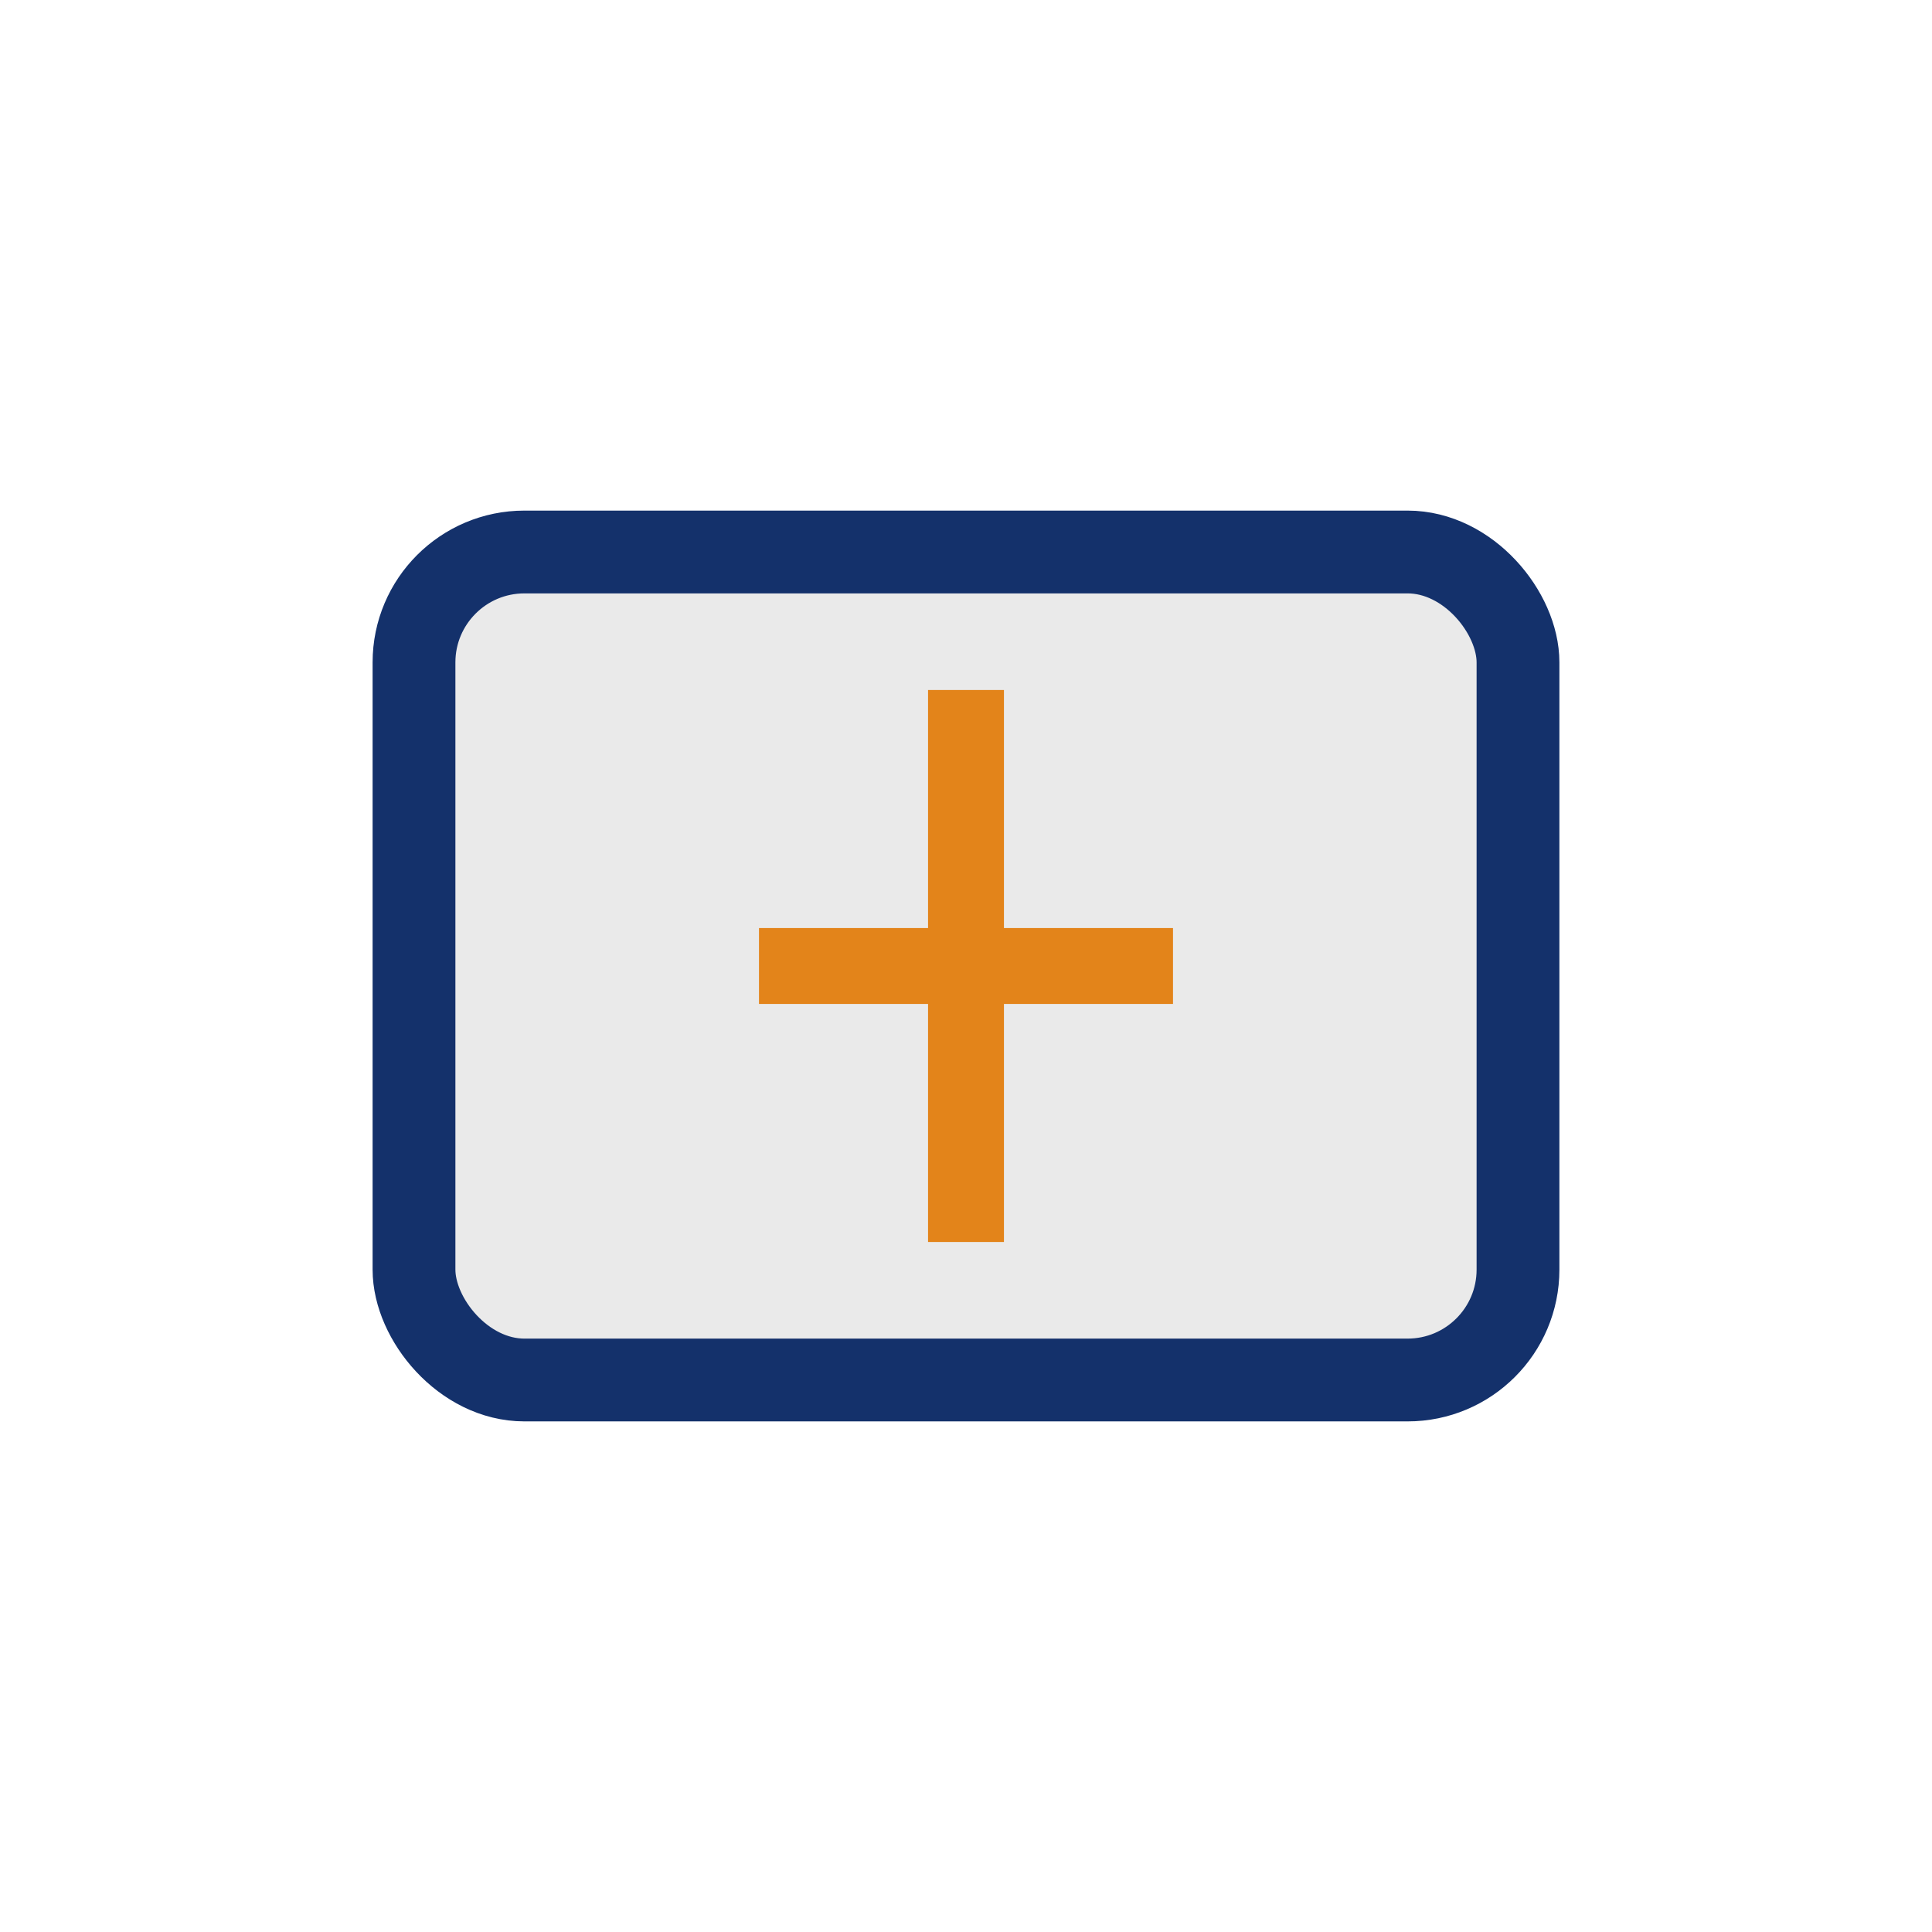 <?xml version="1.0" encoding="UTF-8"?>
<svg xmlns="http://www.w3.org/2000/svg" width="28" height="28" viewBox="0 0 28 28"><rect x="6" y="8" width="16" height="12" rx="1.6" fill="#EAEAEA" stroke="#14316B" stroke-width="1.2"/><path d="M14 10v8M11 14h6" stroke="#E3841A" stroke-width="1.1"/></svg>